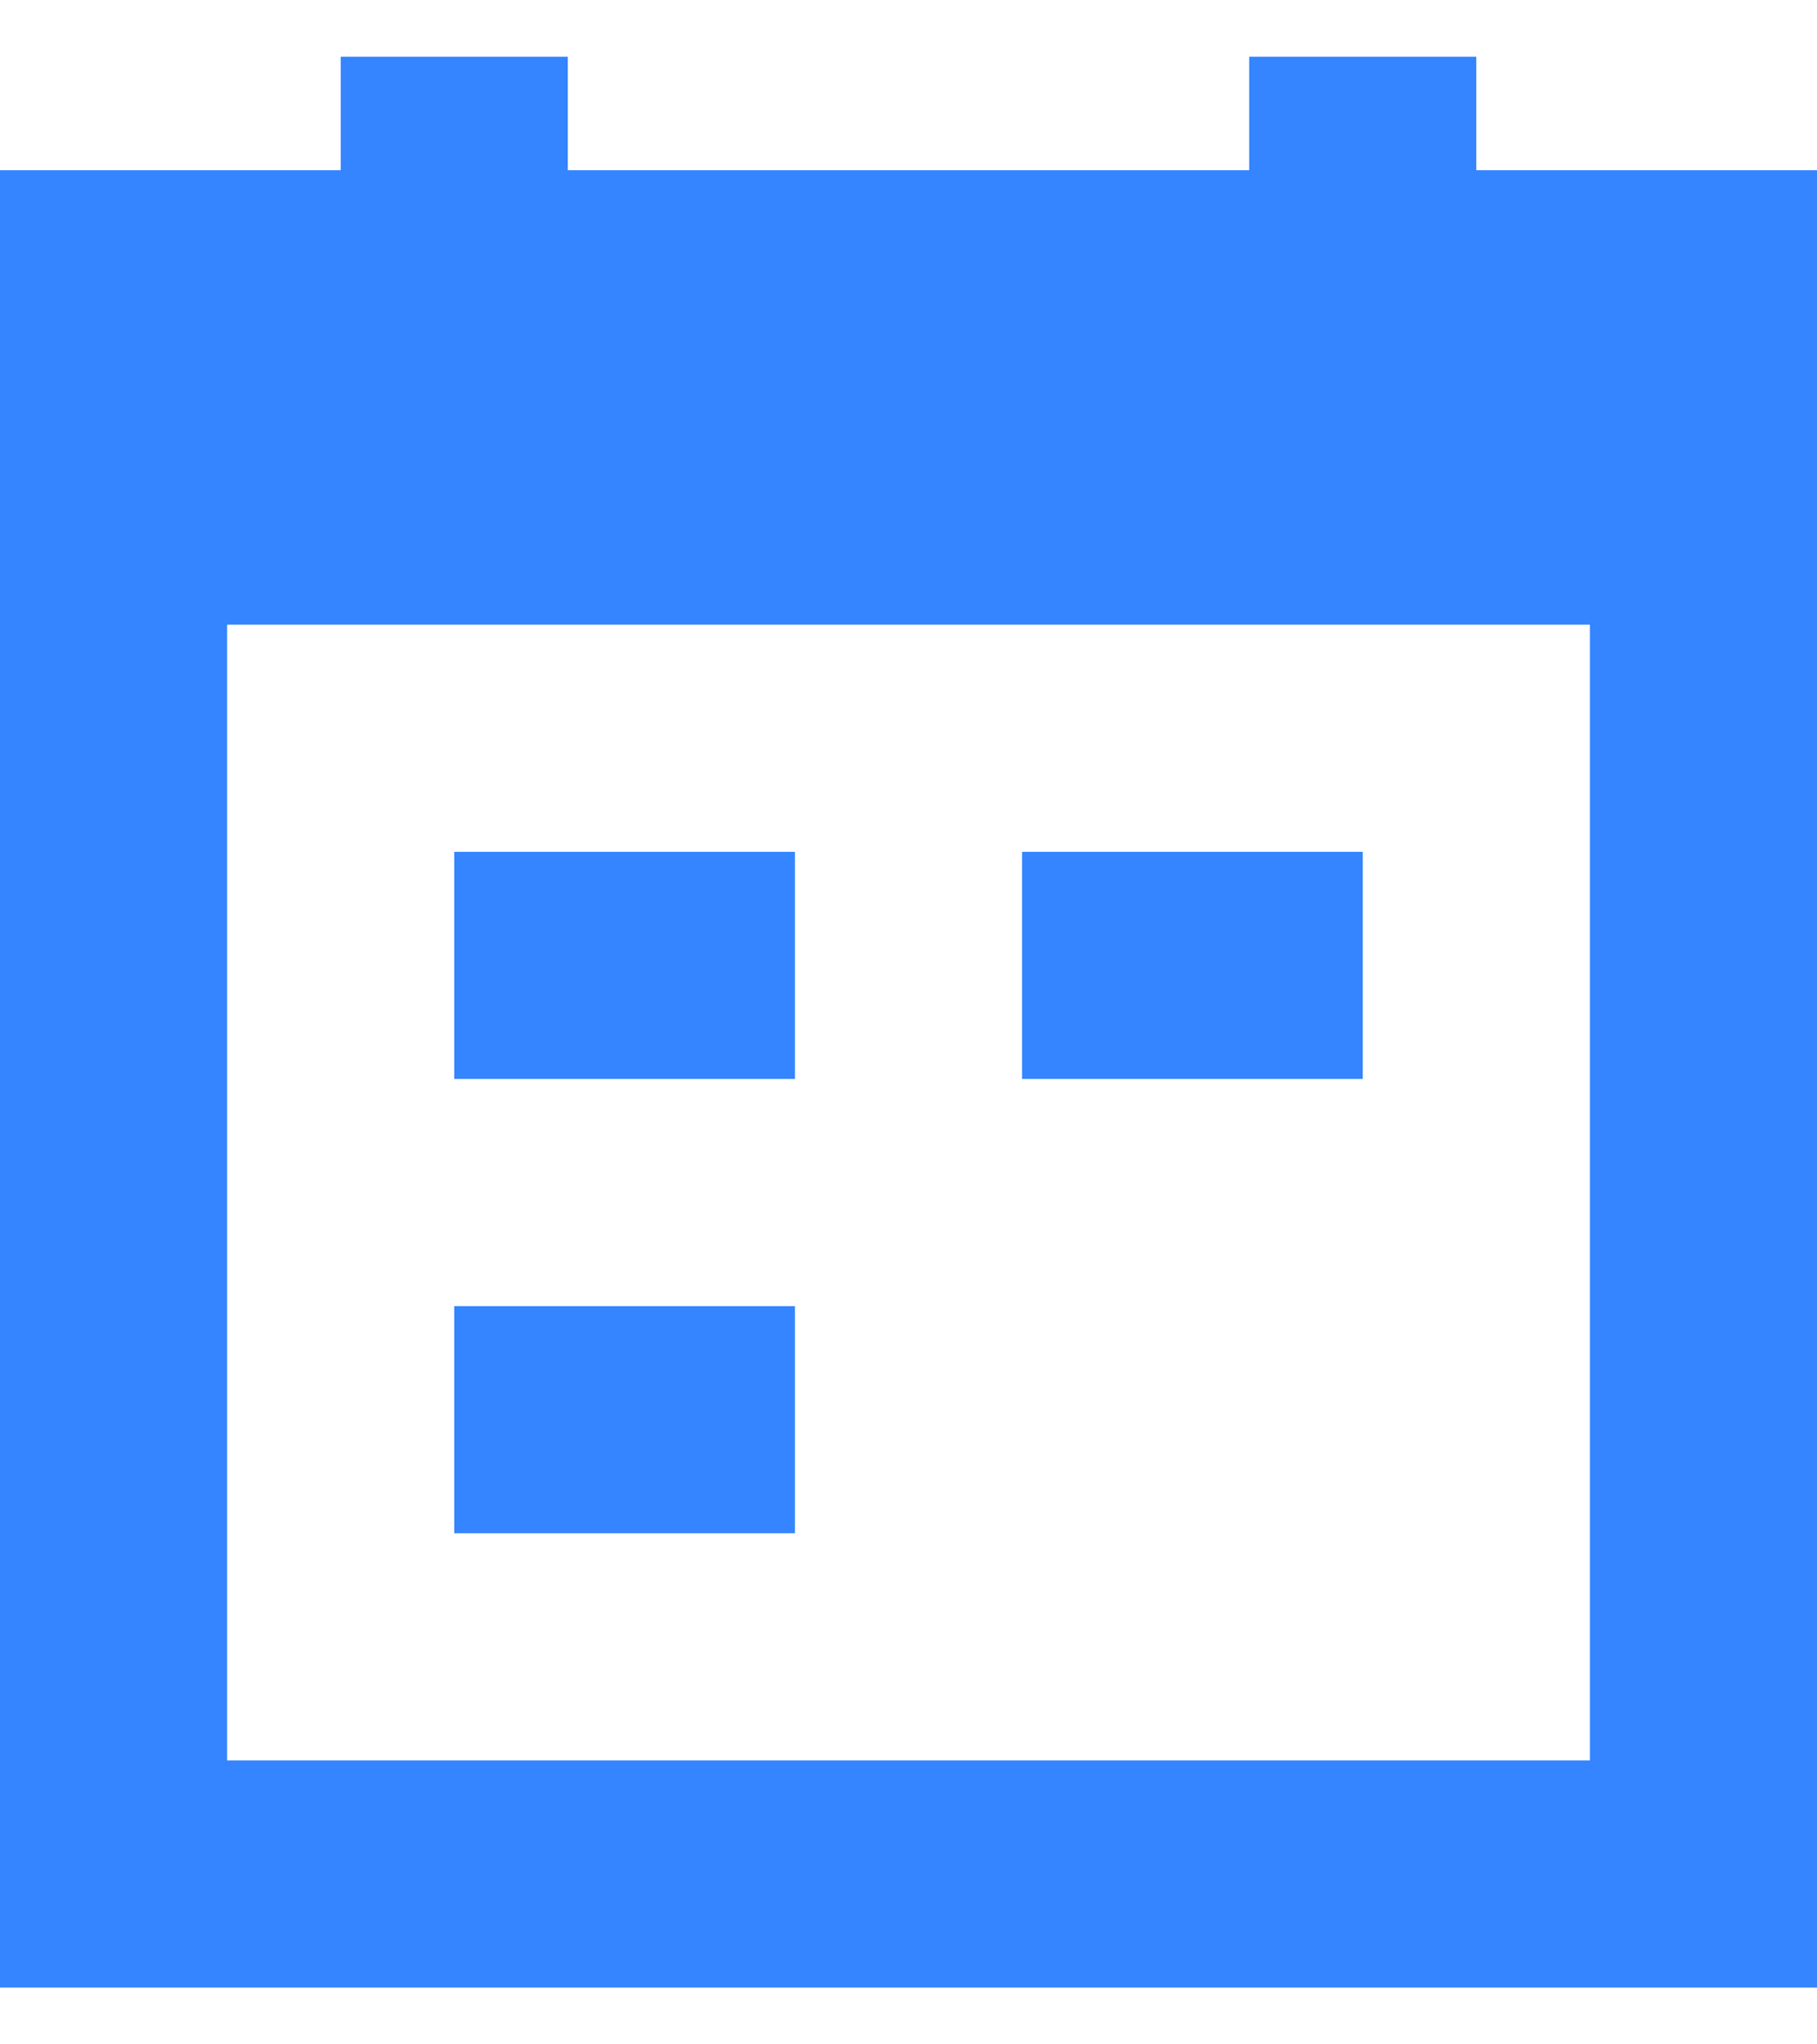 <svg width="16" height="18" viewBox="0 0 16 18" fill="none" xmlns="http://www.w3.org/2000/svg">
<path d="M15 16.5H1V2.5H15V16.5Z" stroke="#3485FF" stroke-width="2"/>
<path fill-rule="evenodd" clip-rule="evenodd" d="M16 5.5H0V1.5H16V5.5Z" fill="#3485FF"/>
<path fill-rule="evenodd" clip-rule="evenodd" d="M7 9.5H4V7.5H7V9.5Z" fill="#3485FF"/>
<path fill-rule="evenodd" clip-rule="evenodd" d="M5 2.5H3V0.5H5V2.5Z" fill="#3485FF"/>
<path fill-rule="evenodd" clip-rule="evenodd" d="M13 2.5H11V0.5H13V2.5Z" fill="#3485FF"/>
<path fill-rule="evenodd" clip-rule="evenodd" d="M7 13.5H4V11.5H7V13.5Z" fill="#3485FF"/>
<path fill-rule="evenodd" clip-rule="evenodd" d="M12 9.5H9V7.5H12V9.5Z" fill="#3485FF"/>
</svg>
